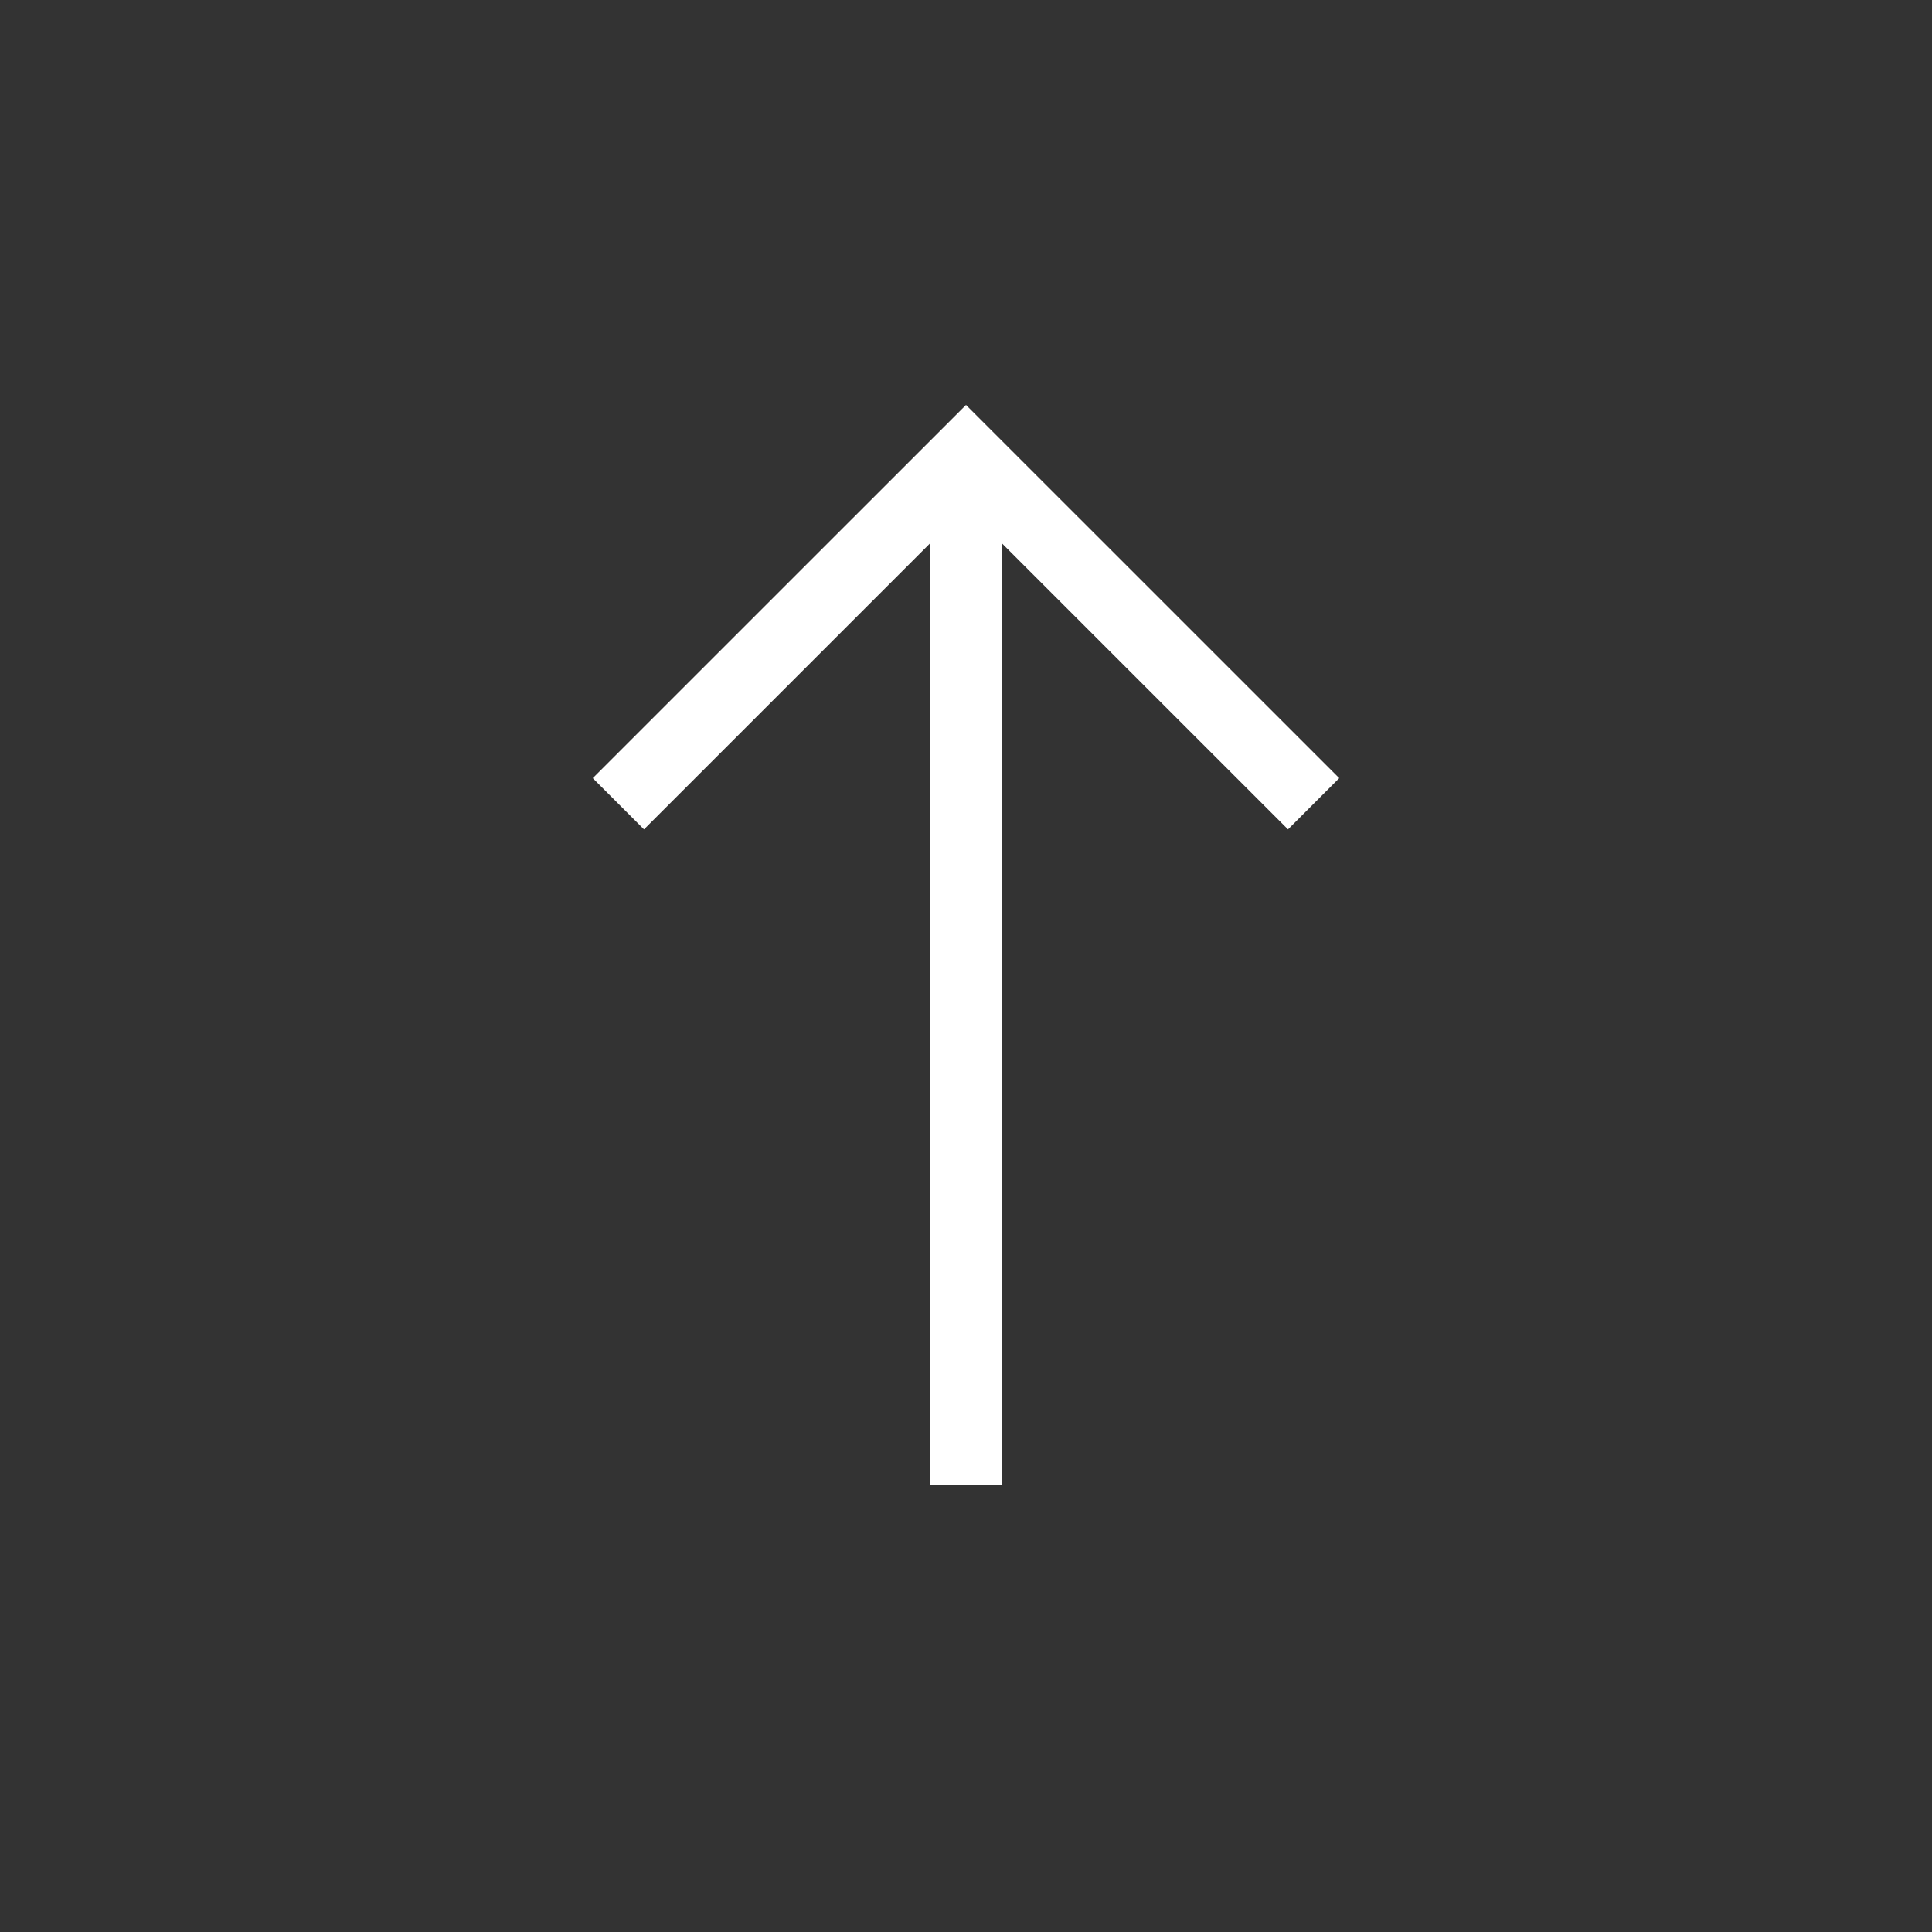 <svg width="40" height="40" viewBox="0 0 40 40" fill="none" xmlns="http://www.w3.org/2000/svg">
<rect x="0" y="0" width="40" height="40" fill="#333333" stroke="none"/>
<g id="arrow-down (5) 1">
<path id="Vector" d="M19.25 30L19.25 30.75L20.75 30.75L20.75 30L19.25 30ZM20.75 10C20.75 9.586 20.414 9.25 20 9.25C19.586 9.25 19.25 9.586 19.25 10L20.75 10ZM20.75 30L20.75 10L19.25 10L19.25 30L20.75 30Z" fill="white"/>
<path id="Vector_2" d="M26.667 16.111L20 9.445L13.333 16.111" stroke="white" stroke-width="1.5" stroke-linecap="square"/>
</g>
</svg>
